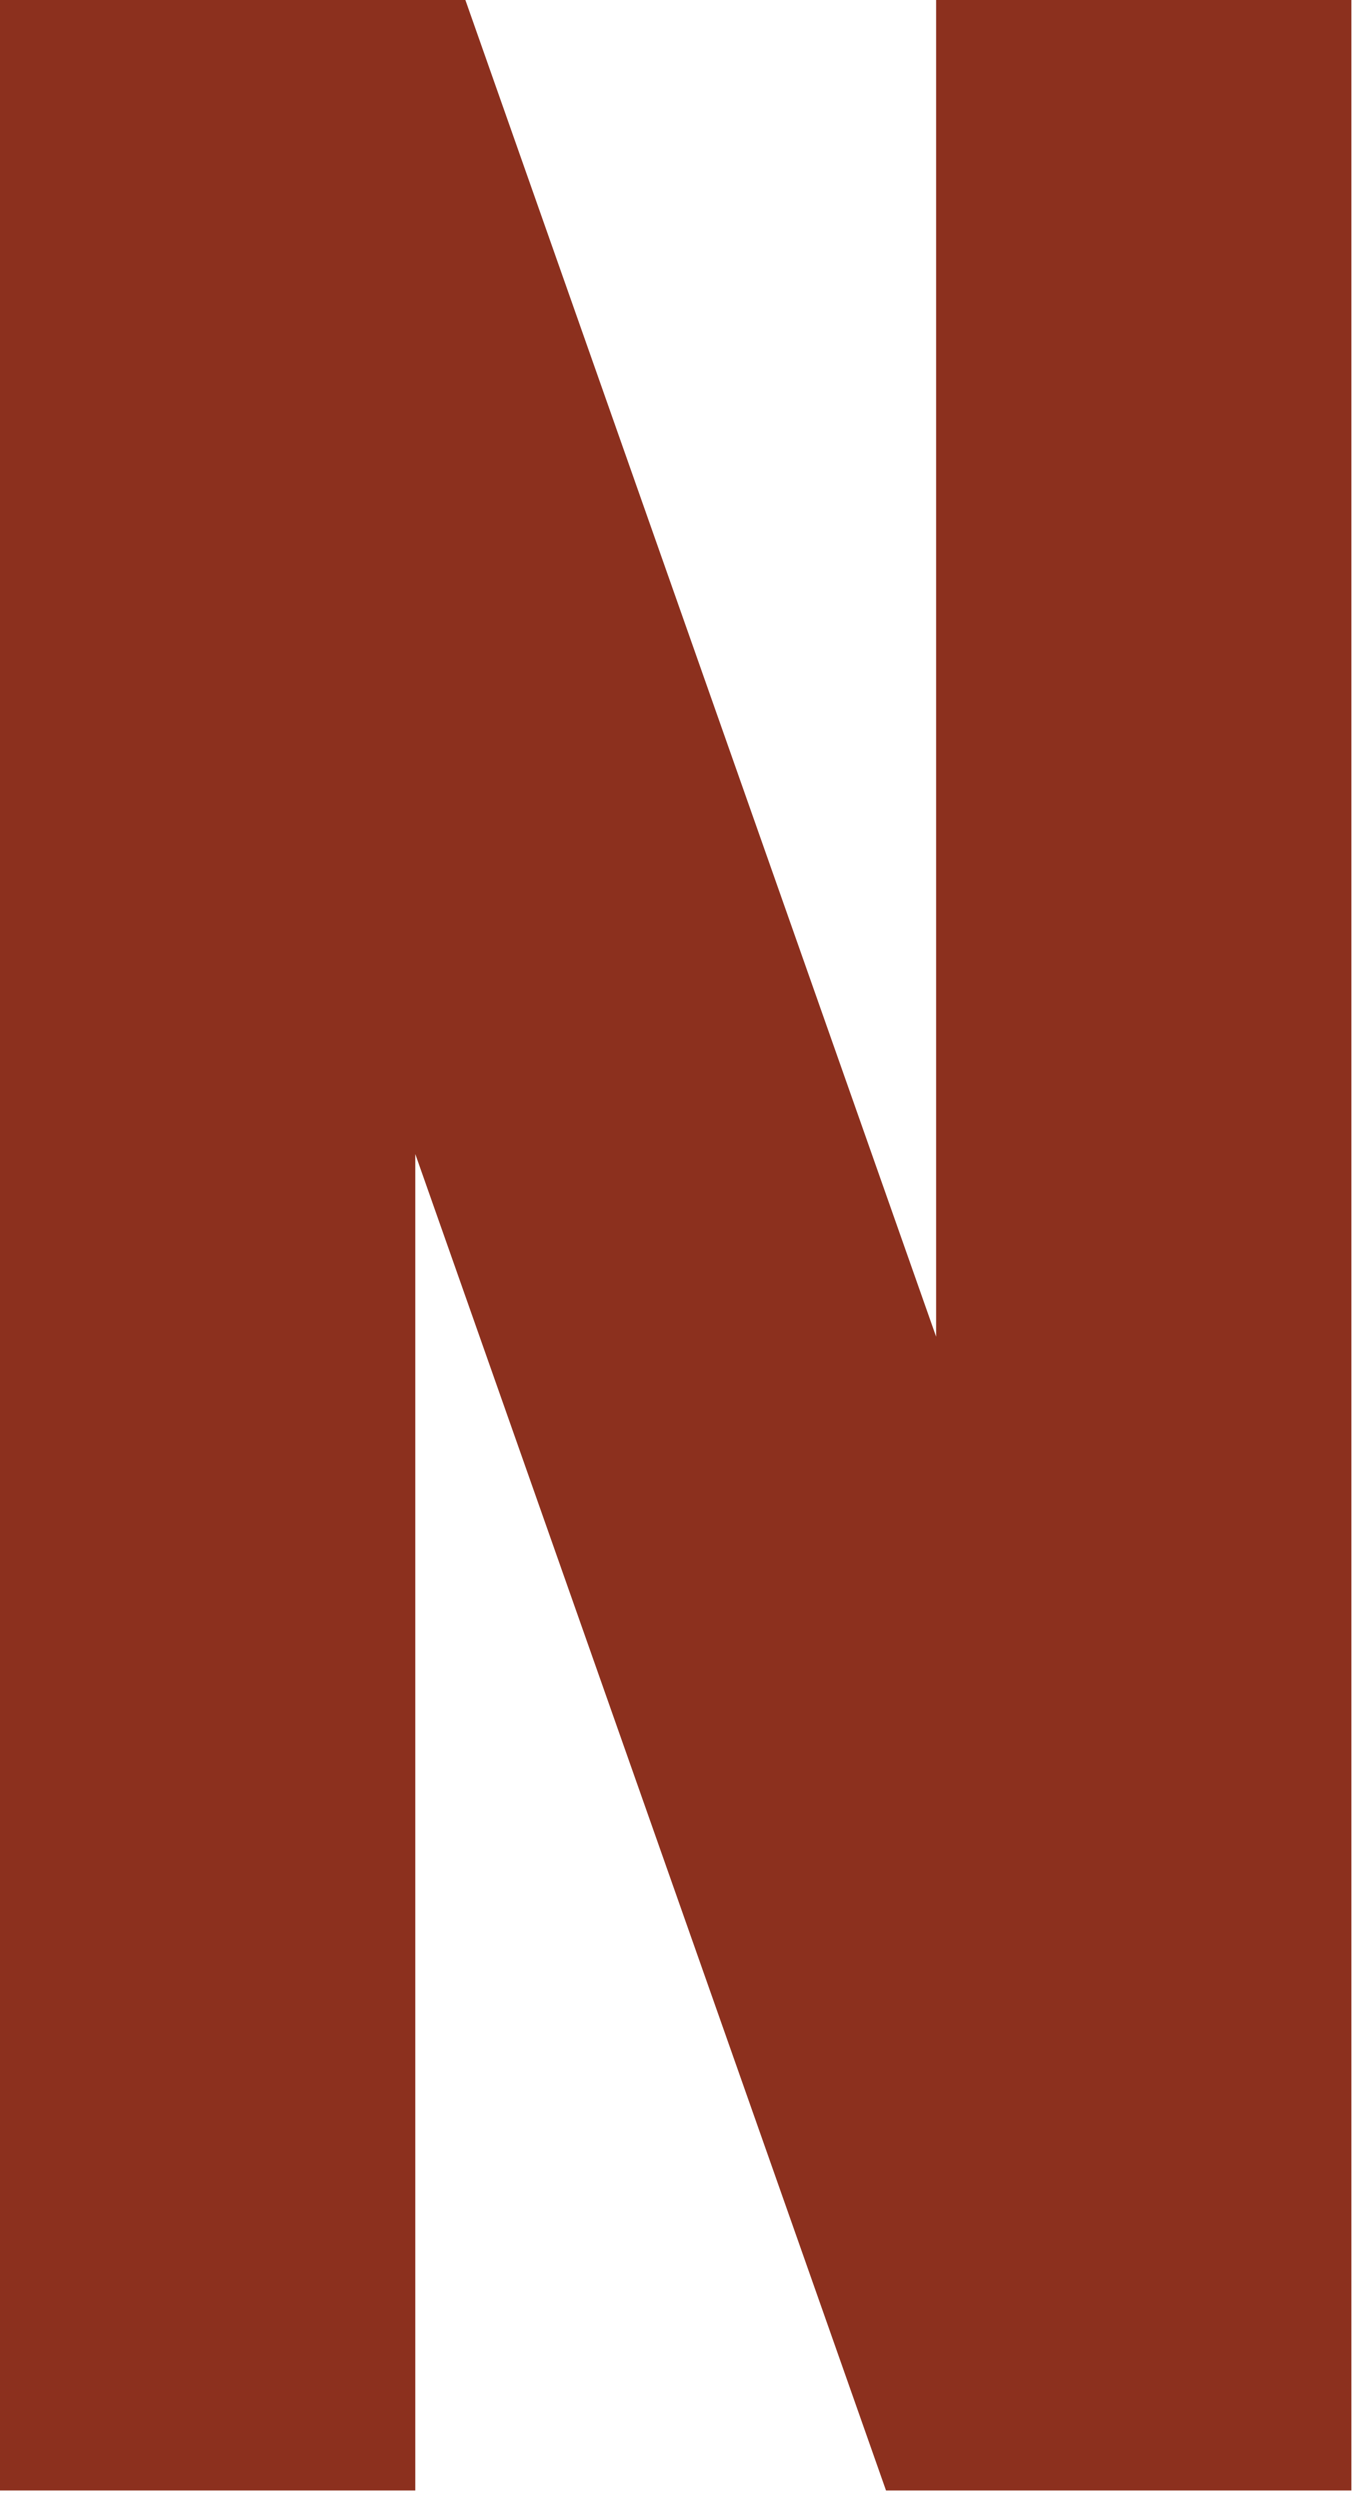 <?xml version="1.0" encoding="utf-8"?>
<svg xmlns="http://www.w3.org/2000/svg" fill="none" height="100%" overflow="visible" preserveAspectRatio="none" style="display: block;" viewBox="0 0 67 123" width="100%">
<path d="M66.527 122.543H43.617L20.444 56.784V122.543H0V0H22.91L46.084 65.772V0H66.527V122.543Z" fill="#8C301E" id="Vector"/>
</svg>